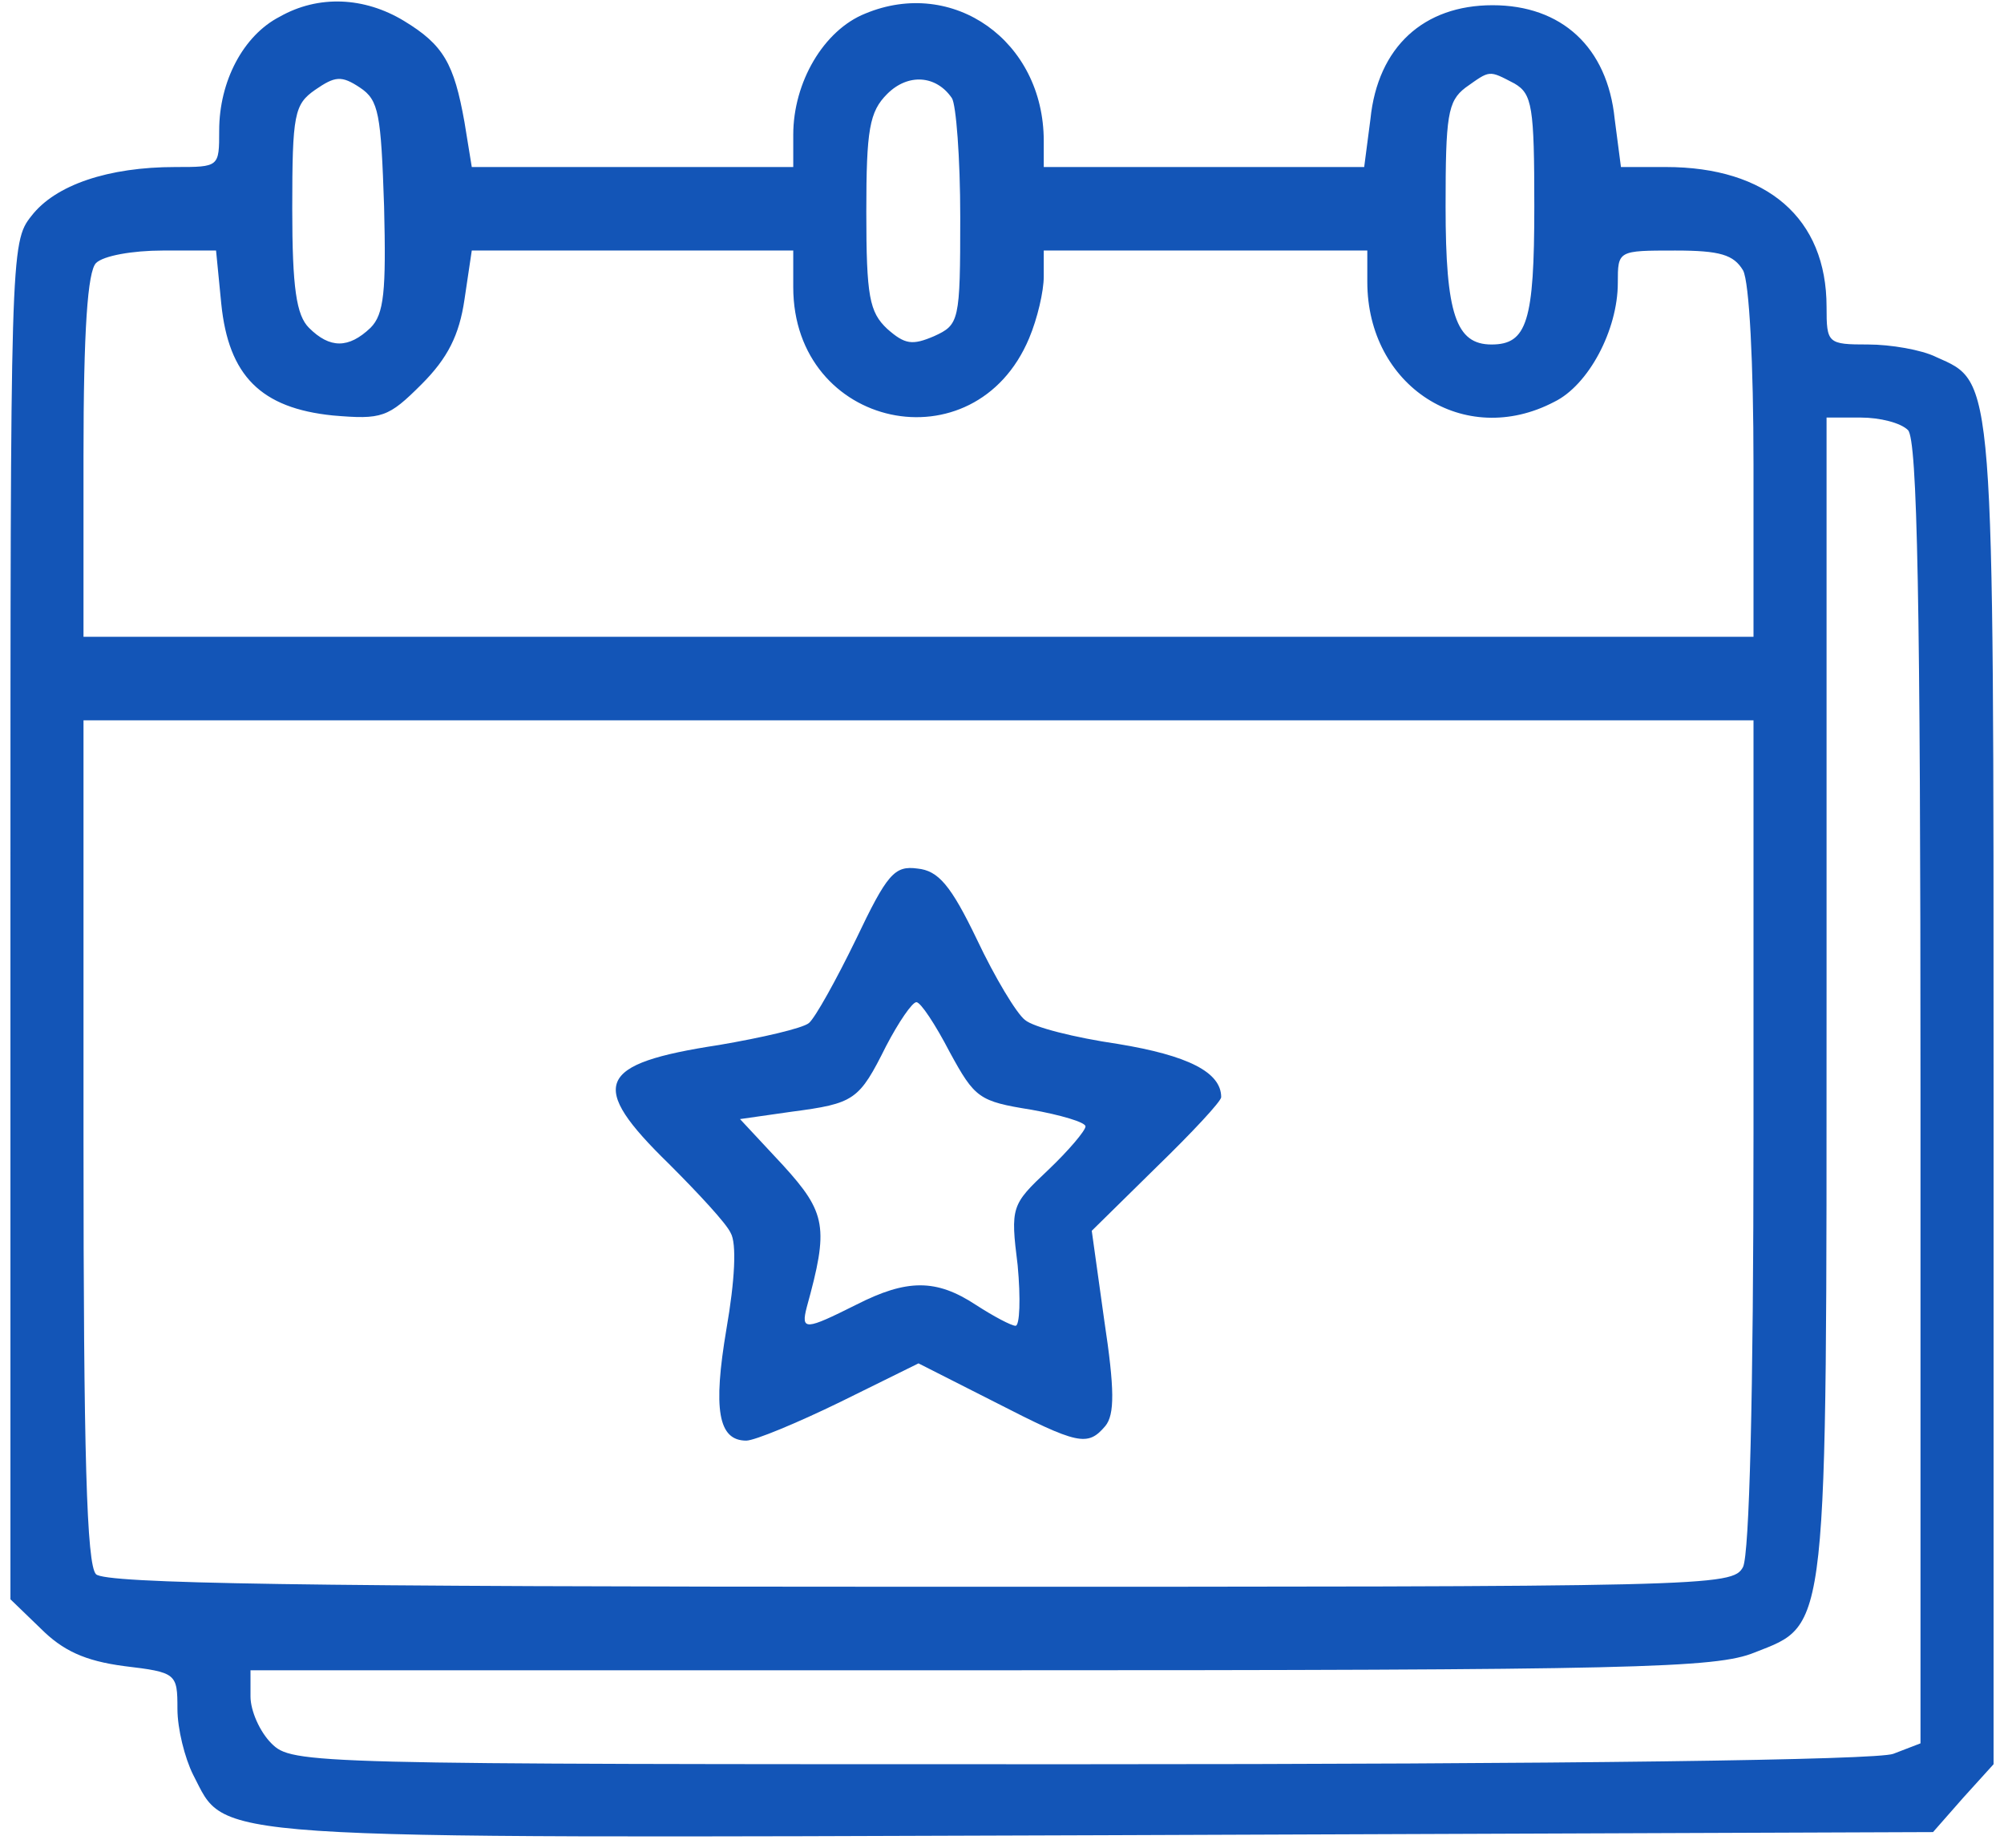 <?xml version="1.0" standalone="no"?>
<!DOCTYPE svg PUBLIC "-//W3C//DTD SVG 20010904//EN"
 "http://www.w3.org/TR/2001/REC-SVG-20010904/DTD/svg10.dtd">
<svg version="1.0" xmlns="http://www.w3.org/2000/svg"
 width="192pt" height="177pt" viewBox="0 0 192 177"
 preserveAspectRatio="xMidYMid meet">
<g transform="translate(0,177) scale(0.1,-0.1)"
fill="#1355B7" stroke="none">
<path d="M268 1754 c-35 -18 -58 -62 -58 -109 0 -35 0 -35 -42 -35 -64 0 -115
-17 -138 -47 -20 -25 -20 -36 -20 -675 l0 -650 29 -28 c21 -21 42 -31 80 -36
50 -6 51 -7 51 -41 0 -19 7 -47 15 -63 33 -63 -4 -61 871 -58 l796 3 29 33 29
32 0 641 c0 695 1 682 -55 707 -14 7 -44 12 -65 12 -39 0 -40 1 -40 36 0 85
-57 134 -154 134 l-43 0 -6 46 c-7 69 -51 109 -117 109 -66 0 -110 -40 -117
-109 l-6 -46 -153 0 -154 0 0 25 c0 96 -87 157 -171 122 -40 -16 -69 -66 -69
-116 l0 -31 -154 0 -154 0 -7 43 c-10 56 -20 74 -58 97 -38 23 -82 25 -119 4z
m100 -182 c2 -81 0 -103 -13 -116 -21 -20 -39 -20 -59 0 -12 12 -16 38 -16
114 0 91 2 100 22 114 19 13 25 14 43 2 18 -12 20 -25 23 -114z m544 104 c4
-6 8 -57 8 -114 0 -100 -1 -103 -25 -114 -21 -9 -28 -8 -45 7 -17 16 -20 31
-20 112 0 79 3 96 20 113 20 20 47 18 62 -4z m539 14 c17 -10 19 -22 19 -118
0 -110 -7 -132 -41 -132 -34 0 -44 29 -44 132 0 87 2 101 19 114 24 17 22 17
47 4z m-1239 -211 c7 -69 38 -100 107 -107 47 -4 53 -2 85 30 25 25 36 47 41
81 l7 47 154 0 154 0 0 -35 c0 -136 174 -173 226 -49 8 19 14 45 14 59 l0 25
155 0 155 0 0 -30 c0 -100 93 -160 179 -115 33 16 61 69 61 114 0 31 0 31 55
31 43 0 56 -4 65 -19 6 -11 10 -90 10 -185 l0 -166 -800 0 -800 0 0 173 c0
121 4 177 12 185 7 7 35 12 64 12 l51 0 5 -51z m1616 -121 c9 -9 12 -164 12
-635 l0 -623 -26 -10 c-15 -6 -314 -10 -780 -10 -741 0 -754 0 -774 20 -11 11
-20 31 -20 45 l0 25 700 0 c628 0 704 2 741 17 71 28 69 12 69 633 l0 550 33
0 c18 0 38 -5 45 -12z m-148 -674 c0 -253 -4 -402 -10 -415 -10 -19 -30 -19
-788 -19 -592 0 -781 3 -790 12 -9 9 -12 115 -12 415 l0 403 800 0 800 0 0
-396z"/>
<path d="M820 870 c-19 -39 -39 -75 -45 -80 -6 -5 -45 -14 -86 -21 -118 -18
-126 -38 -48 -114 28 -28 55 -57 59 -66 6 -10 4 -46 -4 -92 -13 -77 -8 -107
19 -107 8 0 49 17 90 37 l75 37 73 -37 c80 -41 89 -43 106 -23 9 11 9 35 -1
101 l-12 86 62 61 c34 33 62 63 62 67 0 24 -32 40 -99 51 -41 6 -81 16 -89 23
-8 6 -29 41 -46 77 -25 52 -37 66 -57 68 -22 3 -29 -5 -59 -68z m90 -108 c24
-44 28 -47 78 -55 28 -5 52 -12 52 -16 0 -4 -16 -23 -36 -42 -35 -33 -36 -35
-29 -91 3 -32 2 -58 -2 -58 -4 0 -21 9 -38 20 -38 25 -66 25 -115 0 -48 -24
-53 -25 -47 -2 21 76 19 90 -23 136 l-41 44 49 7 c61 8 65 11 91 63 12 23 25
42 29 42 4 0 18 -21 32 -48z"/>
</g>
</svg>

